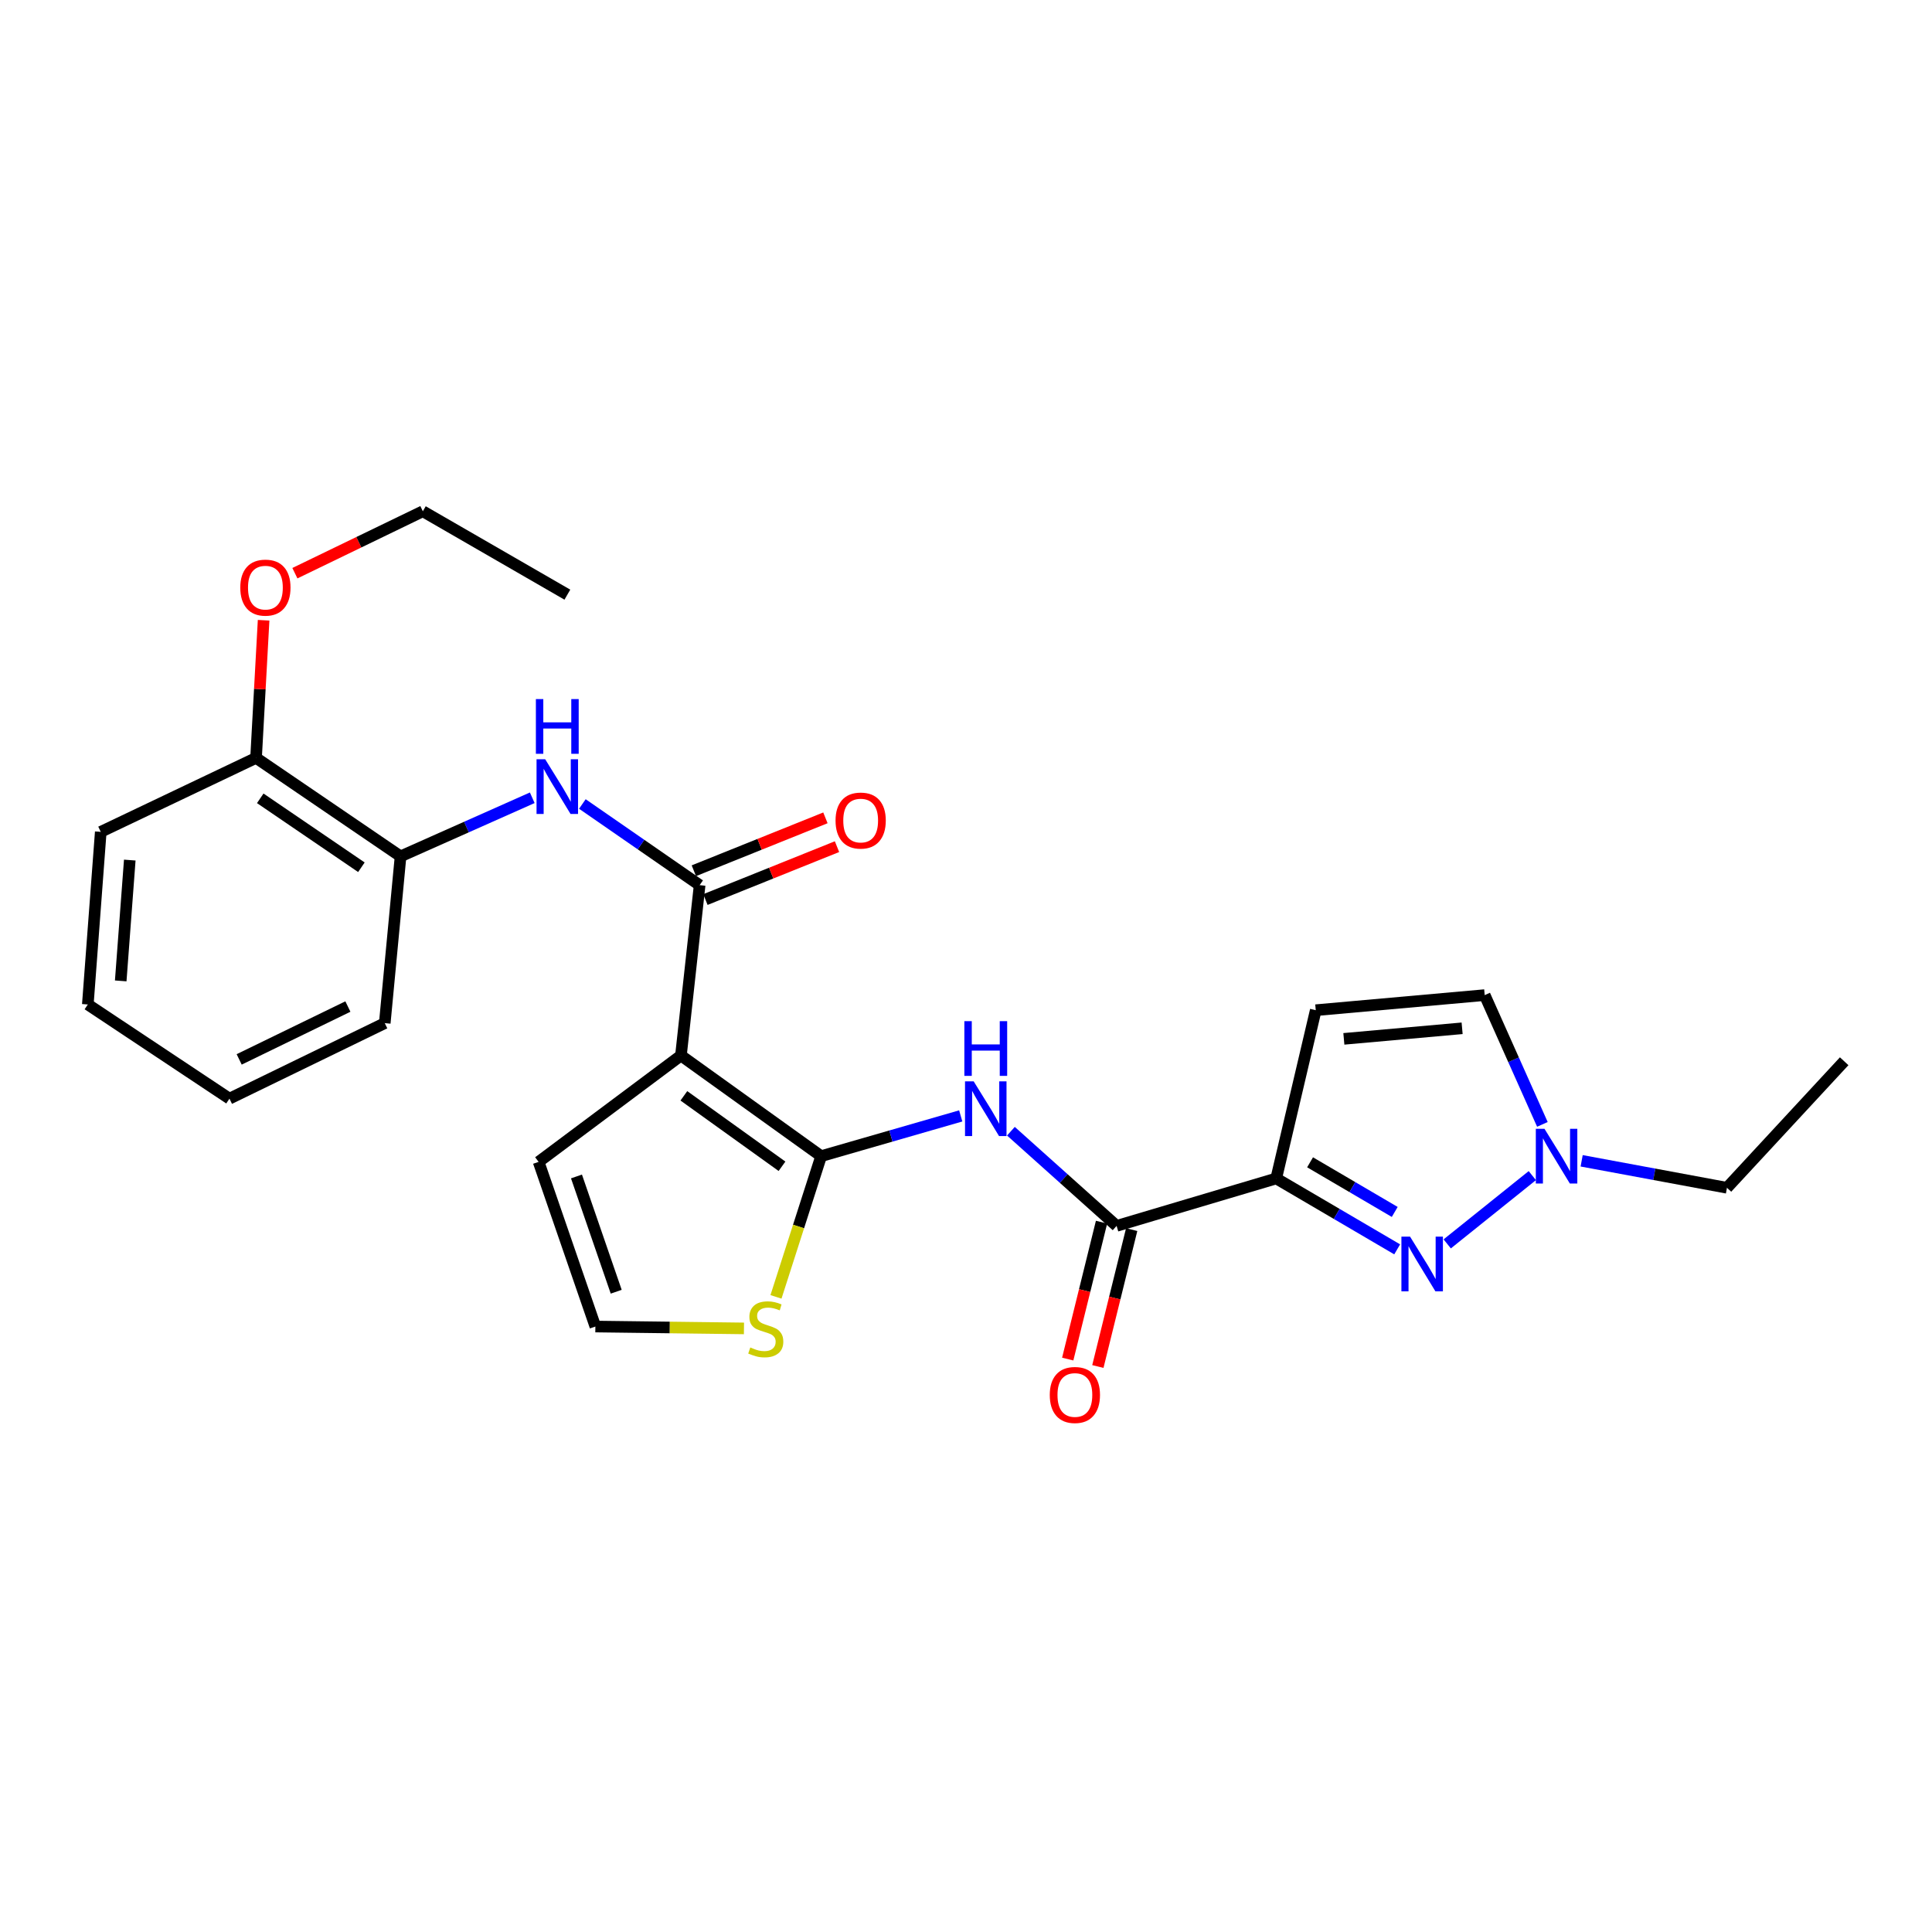 <?xml version='1.0' encoding='iso-8859-1'?>
<svg version='1.1' baseProfile='full'
              xmlns='http://www.w3.org/2000/svg'
                      xmlns:rdkit='http://www.rdkit.org/xml'
                      xmlns:xlink='http://www.w3.org/1999/xlink'
                  xml:space='preserve'
width='1000px' height='1000px' viewBox='0 0 1000 1000'>
<!-- END OF HEADER -->
<rect style='opacity:1.0;fill:#FFFFFF;stroke:none' width='1000' height='1000' x='0' y='0'> </rect>
<path class='bond-0' d='M 352.455,546.329 L 425.018,598.422' style='fill:none;fill-rule:evenodd;stroke:#000000;stroke-width:6px;stroke-linecap:butt;stroke-linejoin:miter;stroke-opacity:1' />
<path class='bond-0' d='M 353.968,567.197 L 404.762,603.662' style='fill:none;fill-rule:evenodd;stroke:#000000;stroke-width:6px;stroke-linecap:butt;stroke-linejoin:miter;stroke-opacity:1' />
<path class='bond-3' d='M 352.455,546.329 L 362.132,458.152' style='fill:none;fill-rule:evenodd;stroke:#000000;stroke-width:6px;stroke-linecap:butt;stroke-linejoin:miter;stroke-opacity:1' />
<path class='bond-11' d='M 352.455,546.329 L 278.785,601.386' style='fill:none;fill-rule:evenodd;stroke:#000000;stroke-width:6px;stroke-linecap:butt;stroke-linejoin:miter;stroke-opacity:1' />
<path class='bond-4' d='M 425.018,598.422 L 461.146,588.009' style='fill:none;fill-rule:evenodd;stroke:#000000;stroke-width:6px;stroke-linecap:butt;stroke-linejoin:miter;stroke-opacity:1' />
<path class='bond-4' d='M 461.146,588.009 L 497.274,577.596' style='fill:none;fill-rule:evenodd;stroke:#0000FF;stroke-width:6px;stroke-linecap:butt;stroke-linejoin:miter;stroke-opacity:1' />
<path class='bond-9' d='M 425.018,598.422 L 413.331,634.84' style='fill:none;fill-rule:evenodd;stroke:#000000;stroke-width:6px;stroke-linecap:butt;stroke-linejoin:miter;stroke-opacity:1' />
<path class='bond-9' d='M 413.331,634.84 L 401.644,671.259' style='fill:none;fill-rule:evenodd;stroke:#CCCC00;stroke-width:6px;stroke-linecap:butt;stroke-linejoin:miter;stroke-opacity:1' />
<path class='bond-1' d='M 660.571,609.965 L 577.955,634.516' style='fill:none;fill-rule:evenodd;stroke:#000000;stroke-width:6px;stroke-linecap:butt;stroke-linejoin:miter;stroke-opacity:1' />
<path class='bond-2' d='M 660.571,609.965 L 691.874,628.316' style='fill:none;fill-rule:evenodd;stroke:#000000;stroke-width:6px;stroke-linecap:butt;stroke-linejoin:miter;stroke-opacity:1' />
<path class='bond-2' d='M 691.874,628.316 L 723.178,646.666' style='fill:none;fill-rule:evenodd;stroke:#0000FF;stroke-width:6px;stroke-linecap:butt;stroke-linejoin:miter;stroke-opacity:1' />
<path class='bond-2' d='M 678.089,601.607 L 700.001,614.452' style='fill:none;fill-rule:evenodd;stroke:#000000;stroke-width:6px;stroke-linecap:butt;stroke-linejoin:miter;stroke-opacity:1' />
<path class='bond-2' d='M 700.001,614.452 L 721.913,627.298' style='fill:none;fill-rule:evenodd;stroke:#0000FF;stroke-width:6px;stroke-linecap:butt;stroke-linejoin:miter;stroke-opacity:1' />
<path class='bond-6' d='M 660.571,609.965 L 681.033,522.877' style='fill:none;fill-rule:evenodd;stroke:#000000;stroke-width:6px;stroke-linecap:butt;stroke-linejoin:miter;stroke-opacity:1' />
<path class='bond-8' d='M 749.077,643.838 L 793.125,608.495' style='fill:none;fill-rule:evenodd;stroke:#0000FF;stroke-width:6px;stroke-linecap:butt;stroke-linejoin:miter;stroke-opacity:1' />
<path class='bond-7' d='M 362.132,458.152 L 331.783,437.147' style='fill:none;fill-rule:evenodd;stroke:#000000;stroke-width:6px;stroke-linecap:butt;stroke-linejoin:miter;stroke-opacity:1' />
<path class='bond-7' d='M 331.783,437.147 L 301.433,416.142' style='fill:none;fill-rule:evenodd;stroke:#0000FF;stroke-width:6px;stroke-linecap:butt;stroke-linejoin:miter;stroke-opacity:1' />
<path class='bond-14' d='M 365.13,465.607 L 399.18,451.915' style='fill:none;fill-rule:evenodd;stroke:#000000;stroke-width:6px;stroke-linecap:butt;stroke-linejoin:miter;stroke-opacity:1' />
<path class='bond-14' d='M 399.18,451.915 L 433.231,438.223' style='fill:none;fill-rule:evenodd;stroke:#FF0000;stroke-width:6px;stroke-linecap:butt;stroke-linejoin:miter;stroke-opacity:1' />
<path class='bond-14' d='M 359.135,450.697 L 393.185,437.006' style='fill:none;fill-rule:evenodd;stroke:#000000;stroke-width:6px;stroke-linecap:butt;stroke-linejoin:miter;stroke-opacity:1' />
<path class='bond-14' d='M 393.185,437.006 L 427.236,423.314' style='fill:none;fill-rule:evenodd;stroke:#FF0000;stroke-width:6px;stroke-linecap:butt;stroke-linejoin:miter;stroke-opacity:1' />
<path class='bond-5' d='M 523.244,585.516 L 550.6,610.016' style='fill:none;fill-rule:evenodd;stroke:#0000FF;stroke-width:6px;stroke-linecap:butt;stroke-linejoin:miter;stroke-opacity:1' />
<path class='bond-5' d='M 550.6,610.016 L 577.955,634.516' style='fill:none;fill-rule:evenodd;stroke:#000000;stroke-width:6px;stroke-linecap:butt;stroke-linejoin:miter;stroke-opacity:1' />
<path class='bond-15' d='M 570.155,632.589 L 561.403,668.021' style='fill:none;fill-rule:evenodd;stroke:#000000;stroke-width:6px;stroke-linecap:butt;stroke-linejoin:miter;stroke-opacity:1' />
<path class='bond-15' d='M 561.403,668.021 L 552.652,703.454' style='fill:none;fill-rule:evenodd;stroke:#FF0000;stroke-width:6px;stroke-linecap:butt;stroke-linejoin:miter;stroke-opacity:1' />
<path class='bond-15' d='M 585.756,636.442 L 577.004,671.875' style='fill:none;fill-rule:evenodd;stroke:#000000;stroke-width:6px;stroke-linecap:butt;stroke-linejoin:miter;stroke-opacity:1' />
<path class='bond-15' d='M 577.004,671.875 L 568.253,707.307' style='fill:none;fill-rule:evenodd;stroke:#FF0000;stroke-width:6px;stroke-linecap:butt;stroke-linejoin:miter;stroke-opacity:1' />
<path class='bond-10' d='M 681.033,522.877 L 768.478,515.065' style='fill:none;fill-rule:evenodd;stroke:#000000;stroke-width:6px;stroke-linecap:butt;stroke-linejoin:miter;stroke-opacity:1' />
<path class='bond-10' d='M 695.579,537.711 L 756.791,532.243' style='fill:none;fill-rule:evenodd;stroke:#000000;stroke-width:6px;stroke-linecap:butt;stroke-linejoin:miter;stroke-opacity:1' />
<path class='bond-12' d='M 275.493,412.924 L 241.411,428.088' style='fill:none;fill-rule:evenodd;stroke:#0000FF;stroke-width:6px;stroke-linecap:butt;stroke-linejoin:miter;stroke-opacity:1' />
<path class='bond-12' d='M 241.411,428.088 L 207.329,443.252' style='fill:none;fill-rule:evenodd;stroke:#000000;stroke-width:6px;stroke-linecap:butt;stroke-linejoin:miter;stroke-opacity:1' />
<path class='bond-18' d='M 818.661,600.832 L 856.268,607.813' style='fill:none;fill-rule:evenodd;stroke:#0000FF;stroke-width:6px;stroke-linecap:butt;stroke-linejoin:miter;stroke-opacity:1' />
<path class='bond-18' d='M 856.268,607.813 L 893.874,614.795' style='fill:none;fill-rule:evenodd;stroke:#000000;stroke-width:6px;stroke-linecap:butt;stroke-linejoin:miter;stroke-opacity:1' />
<path class='bond-28' d='M 798.341,581.98 L 783.409,548.522' style='fill:none;fill-rule:evenodd;stroke:#0000FF;stroke-width:6px;stroke-linecap:butt;stroke-linejoin:miter;stroke-opacity:1' />
<path class='bond-28' d='M 783.409,548.522 L 768.478,515.065' style='fill:none;fill-rule:evenodd;stroke:#000000;stroke-width:6px;stroke-linecap:butt;stroke-linejoin:miter;stroke-opacity:1' />
<path class='bond-26' d='M 385.075,687.582 L 346.62,687.099' style='fill:none;fill-rule:evenodd;stroke:#CCCC00;stroke-width:6px;stroke-linecap:butt;stroke-linejoin:miter;stroke-opacity:1' />
<path class='bond-26' d='M 346.62,687.099 L 308.165,686.617' style='fill:none;fill-rule:evenodd;stroke:#000000;stroke-width:6px;stroke-linecap:butt;stroke-linejoin:miter;stroke-opacity:1' />
<path class='bond-13' d='M 278.785,601.386 L 308.165,686.617' style='fill:none;fill-rule:evenodd;stroke:#000000;stroke-width:6px;stroke-linecap:butt;stroke-linejoin:miter;stroke-opacity:1' />
<path class='bond-13' d='M 298.384,608.933 L 318.95,668.595' style='fill:none;fill-rule:evenodd;stroke:#000000;stroke-width:6px;stroke-linecap:butt;stroke-linejoin:miter;stroke-opacity:1' />
<path class='bond-16' d='M 207.329,443.252 L 132.534,392.285' style='fill:none;fill-rule:evenodd;stroke:#000000;stroke-width:6px;stroke-linecap:butt;stroke-linejoin:miter;stroke-opacity:1' />
<path class='bond-16' d='M 187.06,448.887 L 134.704,413.209' style='fill:none;fill-rule:evenodd;stroke:#000000;stroke-width:6px;stroke-linecap:butt;stroke-linejoin:miter;stroke-opacity:1' />
<path class='bond-19' d='M 207.329,443.252 L 199.151,529.572' style='fill:none;fill-rule:evenodd;stroke:#000000;stroke-width:6px;stroke-linecap:butt;stroke-linejoin:miter;stroke-opacity:1' />
<path class='bond-17' d='M 132.534,392.285 L 134.488,356.663' style='fill:none;fill-rule:evenodd;stroke:#000000;stroke-width:6px;stroke-linecap:butt;stroke-linejoin:miter;stroke-opacity:1' />
<path class='bond-17' d='M 134.488,356.663 L 136.442,321.04' style='fill:none;fill-rule:evenodd;stroke:#FF0000;stroke-width:6px;stroke-linecap:butt;stroke-linejoin:miter;stroke-opacity:1' />
<path class='bond-20' d='M 132.534,392.285 L 52.15,430.575' style='fill:none;fill-rule:evenodd;stroke:#000000;stroke-width:6px;stroke-linecap:butt;stroke-linejoin:miter;stroke-opacity:1' />
<path class='bond-21' d='M 152.636,296.684 L 185.749,280.657' style='fill:none;fill-rule:evenodd;stroke:#FF0000;stroke-width:6px;stroke-linecap:butt;stroke-linejoin:miter;stroke-opacity:1' />
<path class='bond-21' d='M 185.749,280.657 L 218.863,264.63' style='fill:none;fill-rule:evenodd;stroke:#000000;stroke-width:6px;stroke-linecap:butt;stroke-linejoin:miter;stroke-opacity:1' />
<path class='bond-22' d='M 893.874,614.795 L 954.545,549.302' style='fill:none;fill-rule:evenodd;stroke:#000000;stroke-width:6px;stroke-linecap:butt;stroke-linejoin:miter;stroke-opacity:1' />
<path class='bond-24' d='M 199.151,529.572 L 118.767,568.657' style='fill:none;fill-rule:evenodd;stroke:#000000;stroke-width:6px;stroke-linecap:butt;stroke-linejoin:miter;stroke-opacity:1' />
<path class='bond-24' d='M 180.067,520.983 L 123.798,548.343' style='fill:none;fill-rule:evenodd;stroke:#000000;stroke-width:6px;stroke-linecap:butt;stroke-linejoin:miter;stroke-opacity:1' />
<path class='bond-27' d='M 52.15,430.575 L 45.455,519.913' style='fill:none;fill-rule:evenodd;stroke:#000000;stroke-width:6px;stroke-linecap:butt;stroke-linejoin:miter;stroke-opacity:1' />
<path class='bond-27' d='M 67.171,445.177 L 62.483,507.713' style='fill:none;fill-rule:evenodd;stroke:#000000;stroke-width:6px;stroke-linecap:butt;stroke-linejoin:miter;stroke-opacity:1' />
<path class='bond-23' d='M 218.863,264.63 L 293.667,307.795' style='fill:none;fill-rule:evenodd;stroke:#000000;stroke-width:6px;stroke-linecap:butt;stroke-linejoin:miter;stroke-opacity:1' />
<path class='bond-25' d='M 118.767,568.657 L 45.455,519.913' style='fill:none;fill-rule:evenodd;stroke:#000000;stroke-width:6px;stroke-linecap:butt;stroke-linejoin:miter;stroke-opacity:1' />
<path  class='atom-3' d='M 729.847 640.085
L 739.127 655.085
Q 740.047 656.565, 741.527 659.245
Q 743.007 661.925, 743.087 662.085
L 743.087 640.085
L 746.847 640.085
L 746.847 668.405
L 742.967 668.405
L 733.007 652.005
Q 731.847 650.085, 730.607 647.885
Q 729.407 645.685, 729.047 645.005
L 729.047 668.405
L 725.367 668.405
L 725.367 640.085
L 729.847 640.085
' fill='#0000FF'/>
<path  class='atom-5' d='M 503.971 559.702
L 513.251 574.702
Q 514.171 576.182, 515.651 578.862
Q 517.131 581.542, 517.211 581.702
L 517.211 559.702
L 520.971 559.702
L 520.971 588.022
L 517.091 588.022
L 507.131 571.622
Q 505.971 569.702, 504.731 567.502
Q 503.531 565.302, 503.171 564.622
L 503.171 588.022
L 499.491 588.022
L 499.491 559.702
L 503.971 559.702
' fill='#0000FF'/>
<path  class='atom-5' d='M 499.151 528.55
L 502.991 528.55
L 502.991 540.59
L 517.471 540.59
L 517.471 528.55
L 521.311 528.55
L 521.311 556.87
L 517.471 556.87
L 517.471 543.79
L 502.991 543.79
L 502.991 556.87
L 499.151 556.87
L 499.151 528.55
' fill='#0000FF'/>
<path  class='atom-8' d='M 282.193 392.998
L 291.473 407.998
Q 292.393 409.478, 293.873 412.158
Q 295.353 414.838, 295.433 414.998
L 295.433 392.998
L 299.193 392.998
L 299.193 421.318
L 295.313 421.318
L 285.353 404.918
Q 284.193 402.998, 282.953 400.798
Q 281.753 398.598, 281.393 397.918
L 281.393 421.318
L 277.713 421.318
L 277.713 392.998
L 282.193 392.998
' fill='#0000FF'/>
<path  class='atom-8' d='M 277.373 361.846
L 281.213 361.846
L 281.213 373.886
L 295.693 373.886
L 295.693 361.846
L 299.533 361.846
L 299.533 390.166
L 295.693 390.166
L 295.693 377.086
L 281.213 377.086
L 281.213 390.166
L 277.373 390.166
L 277.373 361.846
' fill='#0000FF'/>
<path  class='atom-9' d='M 799.419 584.262
L 808.699 599.262
Q 809.619 600.742, 811.099 603.422
Q 812.579 606.102, 812.659 606.262
L 812.659 584.262
L 816.419 584.262
L 816.419 612.582
L 812.539 612.582
L 802.579 596.182
Q 801.419 594.262, 800.179 592.062
Q 798.979 589.862, 798.619 589.182
L 798.619 612.582
L 794.939 612.582
L 794.939 584.262
L 799.419 584.262
' fill='#0000FF'/>
<path  class='atom-10' d='M 388.36 697.444
Q 388.68 697.564, 390 698.124
Q 391.32 698.684, 392.76 699.044
Q 394.24 699.364, 395.68 699.364
Q 398.36 699.364, 399.92 698.084
Q 401.48 696.764, 401.48 694.484
Q 401.48 692.924, 400.68 691.964
Q 399.92 691.004, 398.72 690.484
Q 397.52 689.964, 395.52 689.364
Q 393 688.604, 391.48 687.884
Q 390 687.164, 388.92 685.644
Q 387.88 684.124, 387.88 681.564
Q 387.88 678.004, 390.28 675.804
Q 392.72 673.604, 397.52 673.604
Q 400.8 673.604, 404.52 675.164
L 403.6 678.244
Q 400.2 676.844, 397.64 676.844
Q 394.88 676.844, 393.36 678.004
Q 391.84 679.124, 391.88 681.084
Q 391.88 682.604, 392.64 683.524
Q 393.44 684.444, 394.56 684.964
Q 395.72 685.484, 397.64 686.084
Q 400.2 686.884, 401.72 687.684
Q 403.24 688.484, 404.32 690.124
Q 405.44 691.724, 405.44 694.484
Q 405.44 698.404, 402.8 700.524
Q 400.2 702.604, 395.84 702.604
Q 393.32 702.604, 391.4 702.044
Q 389.52 701.524, 387.28 700.604
L 388.36 697.444
' fill='#CCCC00'/>
<path  class='atom-15' d='M 432.48 424.718
Q 432.48 417.918, 435.84 414.118
Q 439.2 410.318, 445.48 410.318
Q 451.76 410.318, 455.12 414.118
Q 458.48 417.918, 458.48 424.718
Q 458.48 431.598, 455.08 435.518
Q 451.68 439.398, 445.48 439.398
Q 439.24 439.398, 435.84 435.518
Q 432.48 431.638, 432.48 424.718
M 445.48 436.198
Q 449.8 436.198, 452.12 433.318
Q 454.48 430.398, 454.48 424.718
Q 454.48 419.158, 452.12 416.358
Q 449.8 413.518, 445.48 413.518
Q 441.16 413.518, 438.8 416.318
Q 436.48 419.118, 436.48 424.718
Q 436.48 430.438, 438.8 433.318
Q 441.16 436.198, 445.48 436.198
' fill='#FF0000'/>
<path  class='atom-16' d='M 543.36 722.032
Q 543.36 715.232, 546.72 711.432
Q 550.08 707.632, 556.36 707.632
Q 562.64 707.632, 566 711.432
Q 569.36 715.232, 569.36 722.032
Q 569.36 728.912, 565.96 732.832
Q 562.56 736.712, 556.36 736.712
Q 550.12 736.712, 546.72 732.832
Q 543.36 728.952, 543.36 722.032
M 556.36 733.512
Q 560.68 733.512, 563 730.632
Q 565.36 727.712, 565.36 722.032
Q 565.36 716.472, 563 713.672
Q 560.68 710.832, 556.36 710.832
Q 552.04 710.832, 549.68 713.632
Q 547.36 716.432, 547.36 722.032
Q 547.36 727.752, 549.68 730.632
Q 552.04 733.512, 556.36 733.512
' fill='#FF0000'/>
<path  class='atom-18' d='M 124.372 304.152
Q 124.372 297.352, 127.732 293.552
Q 131.092 289.752, 137.372 289.752
Q 143.652 289.752, 147.012 293.552
Q 150.372 297.352, 150.372 304.152
Q 150.372 311.032, 146.972 314.952
Q 143.572 318.832, 137.372 318.832
Q 131.132 318.832, 127.732 314.952
Q 124.372 311.072, 124.372 304.152
M 137.372 315.632
Q 141.692 315.632, 144.012 312.752
Q 146.372 309.832, 146.372 304.152
Q 146.372 298.592, 144.012 295.792
Q 141.692 292.952, 137.372 292.952
Q 133.052 292.952, 130.692 295.752
Q 128.372 298.552, 128.372 304.152
Q 128.372 309.872, 130.692 312.752
Q 133.052 315.632, 137.372 315.632
' fill='#FF0000'/>
</svg>
